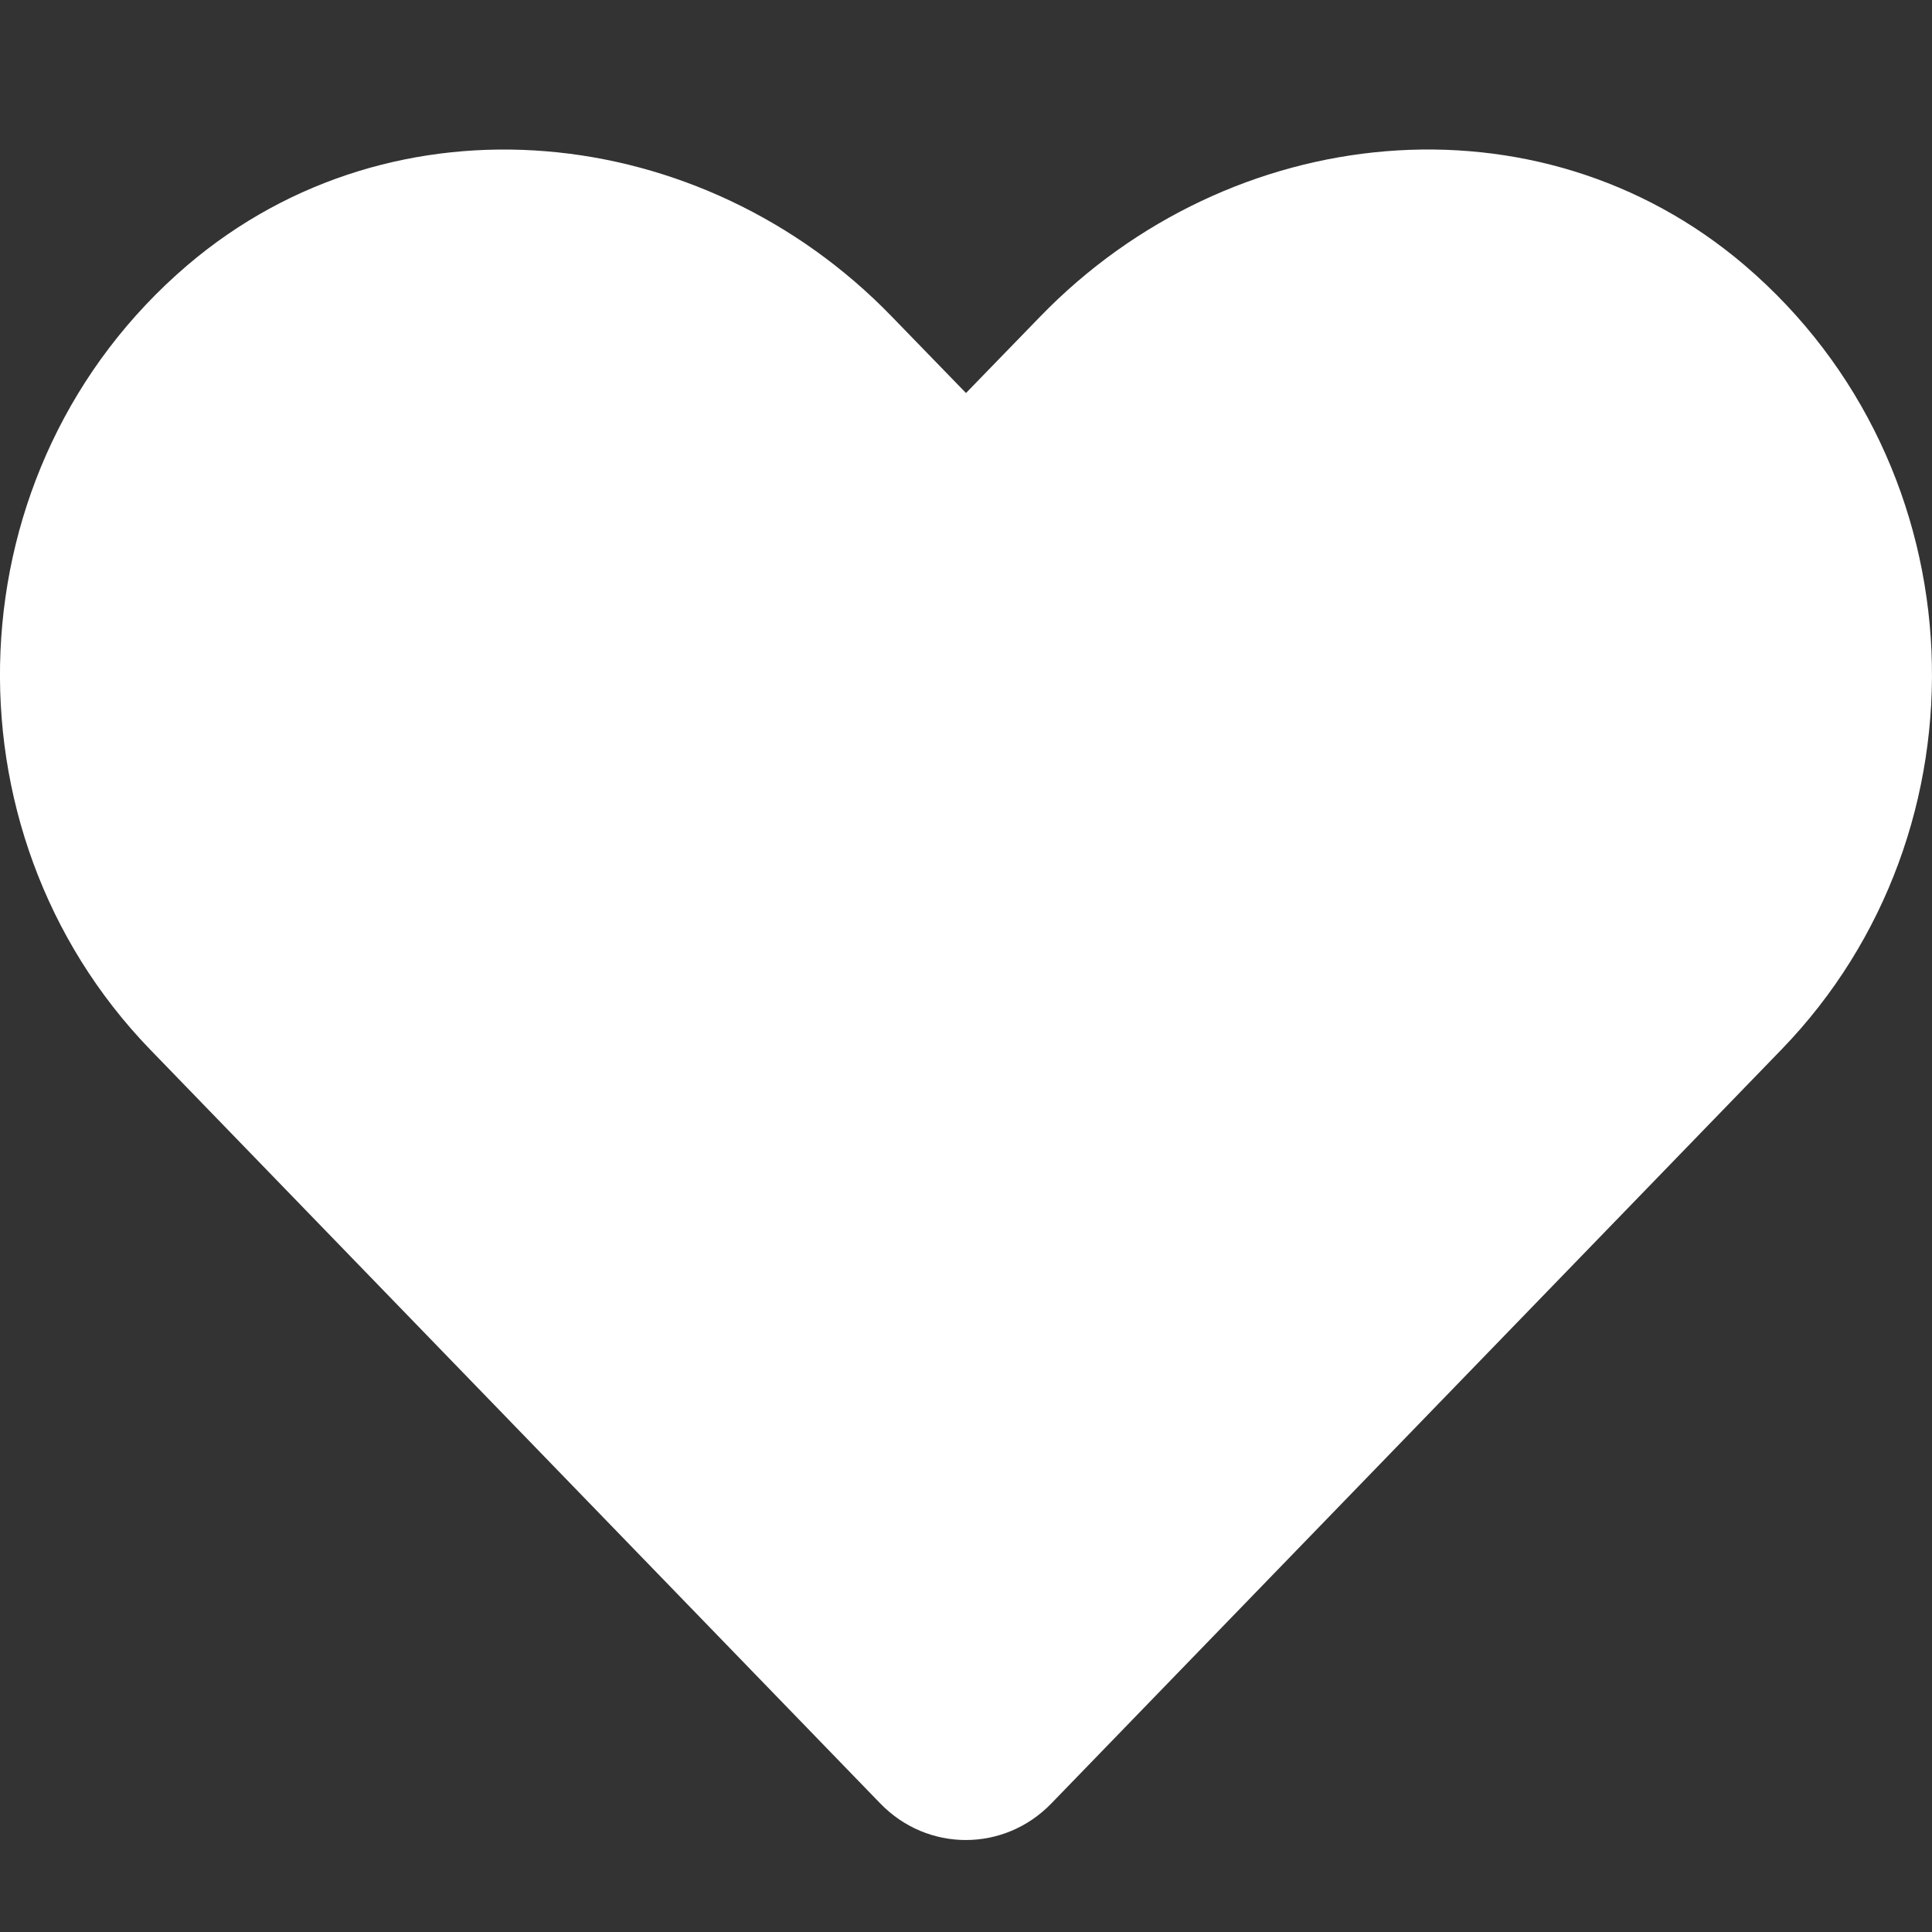 <?xml version="1.0" encoding="UTF-8" standalone="no"?>
<svg
   xmlns:dc="http://purl.org/dc/elements/1.1/"
   xmlns:cc="http://creativecommons.org/ns#"
   xmlns:rdf="http://www.w3.org/1999/02/22-rdf-syntax-ns#"
   xmlns:svg="http://www.w3.org/2000/svg"
   xmlns="http://www.w3.org/2000/svg"
   xmlns:sodipodi="http://sodipodi.sourceforge.net/DTD/sodipodi-0.dtd"
   xmlns:inkscape="http://www.inkscape.org/namespaces/inkscape"
   viewBox="0 0 42 42"
   id="svg2"
   version="1.1"
   inkscape:version="0.91 r13725"
   sodipodi:docname="heart.svg"
   width="42"
   height="42"
   inkscape:export-filename="C:\Users\malen\Desktop\hot chip\Hotchip Weby24\gift.png"
   inkscape:export-xdpi="90"
   inkscape:export-ydpi="90">
  <rect x="0" y="0" width="42" height="42" fill="#333333" stroke="none"/>
  <defs
     id="defs8" />
  <sodipodi:namedview
     pagecolor="#ffffff"
     bordercolor="#666666"
     borderopacity="1"
     objecttolerance="10"
     gridtolerance="10"
     guidetolerance="10"
     inkscape:pageopacity="0"
     inkscape:pageshadow="2"
     inkscape:window-width="1920"
     inkscape:window-height="1017"
     id="namedview6"
     showgrid="false"
     inkscape:zoom="10.429825"
     inkscape:cx="-4.5776501"
     inkscape:cy="25.333387"
     inkscape:window-x="1912"
     inkscape:window-y="-8"
     inkscape:window-maximized="1"
     inkscape:current-layer="svg2" />
  <path
     id="path3357"
     d="m 37.923,5.763 c -4.495,-3.831 -11.181,-3.142 -15.307,1.116 l -1.616,1.665 -1.616,-1.665 c -4.118,-4.257 -10.812,-4.946 -15.307,-1.116 -5.151,4.397 -5.422,12.288 -0.812,17.054 l 15.873,16.39 c 1.025,1.058 2.691,1.058 3.716,0 l 15.873,-16.39 c 4.618,-4.766 4.348,-12.657 -0.804,-17.054 z"
     inkscape:connector-curvature="0"
     style="fill:#ffffff" />
</svg>
